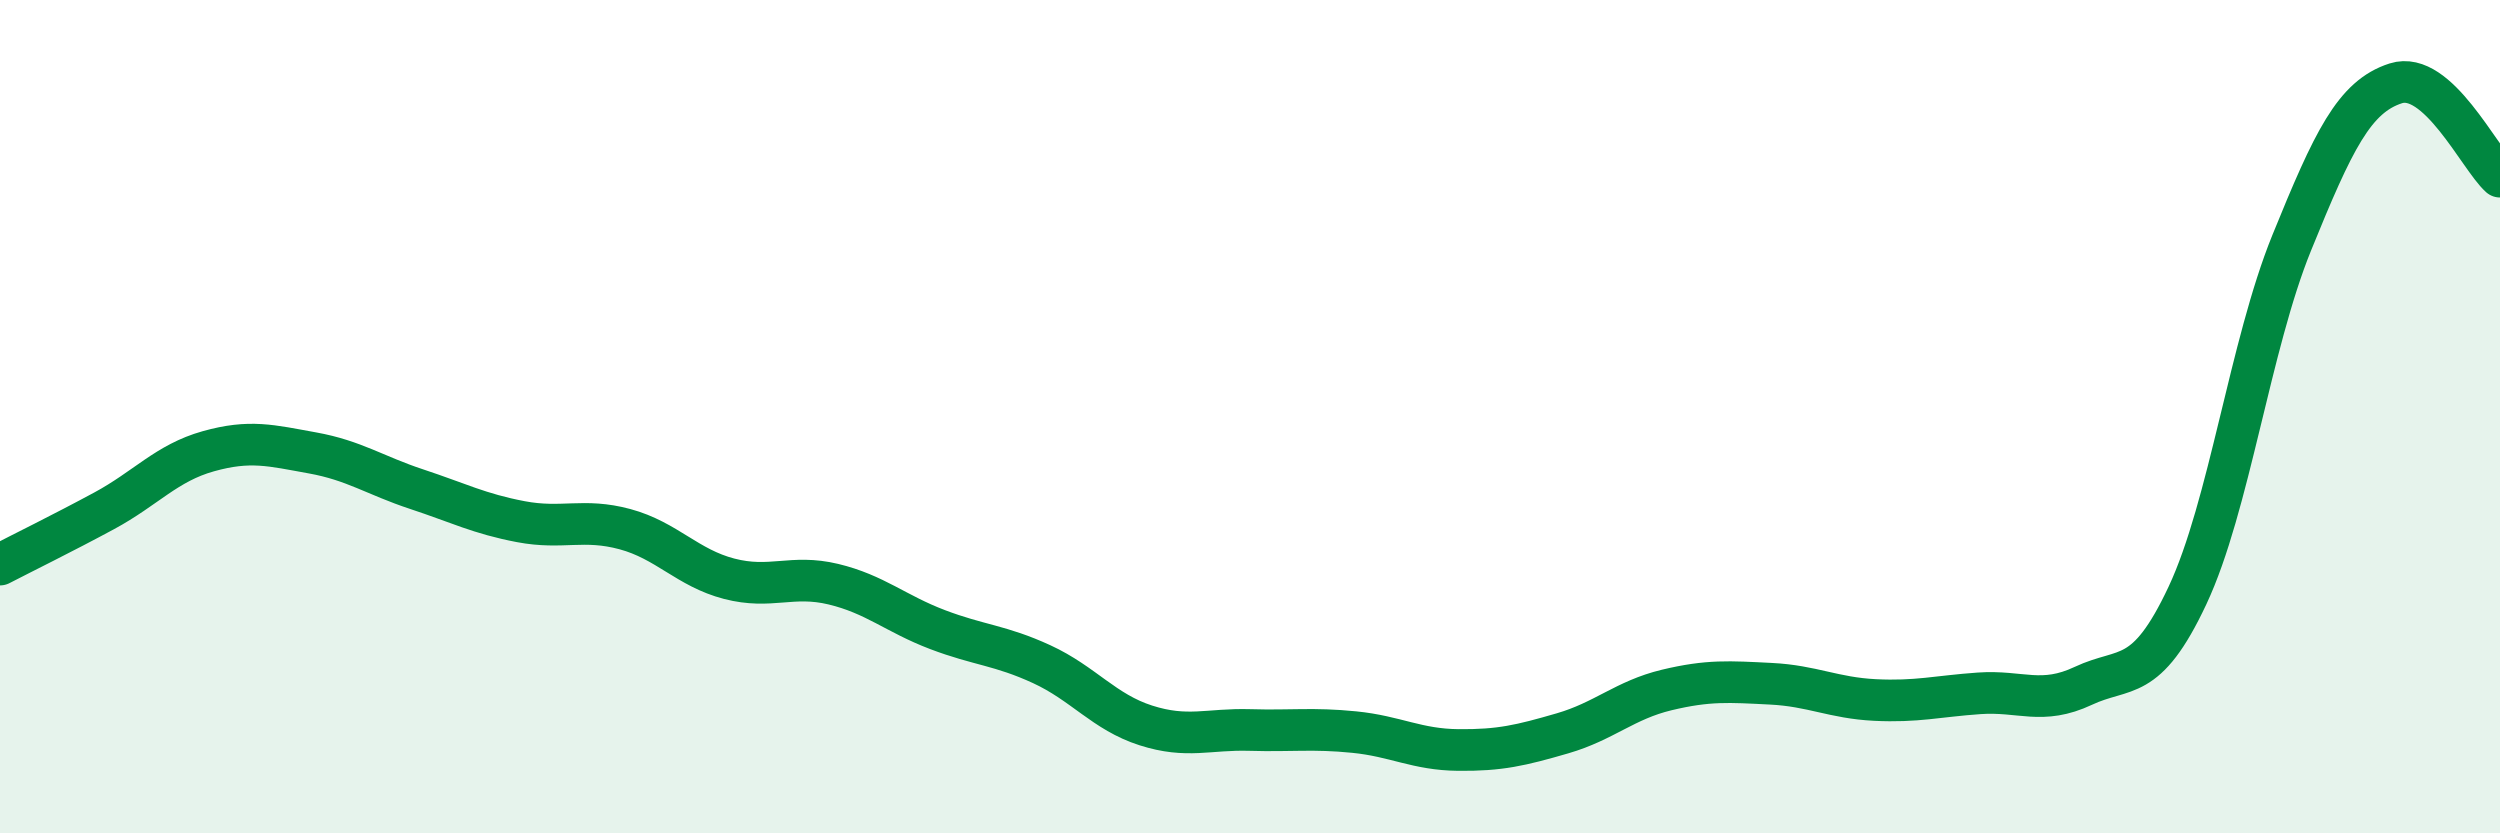 
    <svg width="60" height="20" viewBox="0 0 60 20" xmlns="http://www.w3.org/2000/svg">
      <path
        d="M 0,13.55 C 0.5,13.29 1.5,12.8 2.5,12.26 C 3.5,11.72 4,11.11 5,10.83 C 6,10.55 6.5,10.69 7.5,10.87 C 8.5,11.05 9,11.41 10,11.74 C 11,12.07 11.5,12.33 12.5,12.52 C 13.5,12.71 14,12.43 15,12.7 C 16,12.97 16.5,13.63 17.5,13.89 C 18.5,14.15 19,13.78 20,14.02 C 21,14.26 21.5,14.73 22.5,15.11 C 23.5,15.49 24,15.48 25,15.94 C 26,16.4 26.5,17.09 27.5,17.41 C 28.5,17.73 29,17.49 30,17.52 C 31,17.55 31.5,17.47 32.5,17.57 C 33.5,17.67 34,17.99 35,18 C 36,18.01 36.5,17.89 37.5,17.6 C 38.5,17.31 39,16.8 40,16.56 C 41,16.32 41.5,16.36 42.5,16.41 C 43.5,16.46 44,16.75 45,16.8 C 46,16.85 46.5,16.71 47.5,16.64 C 48.5,16.57 49,16.93 50,16.46 C 51,15.99 51.5,16.42 52.5,14.29 C 53.5,12.16 54,8.29 55,5.83 C 56,3.37 56.5,2.32 57.5,2 C 58.5,1.68 59.5,3.79 60,4.24L60 20L0 20Z"
        fill="#008740"
        opacity="0.1"
        stroke-linecap="round"
        stroke-linejoin="round"
      />
      <path
        d="M 0,13.55 C 0.5,13.29 1.5,12.8 2.5,12.26 C 3.5,11.72 4,11.11 5,10.83 C 6,10.55 6.5,10.69 7.5,10.87 C 8.5,11.05 9,11.41 10,11.74 C 11,12.07 11.5,12.33 12.5,12.52 C 13.5,12.71 14,12.43 15,12.7 C 16,12.97 16.5,13.63 17.5,13.89 C 18.5,14.15 19,13.78 20,14.02 C 21,14.26 21.5,14.73 22.5,15.11 C 23.5,15.49 24,15.48 25,15.94 C 26,16.4 26.5,17.09 27.5,17.41 C 28.5,17.73 29,17.49 30,17.52 C 31,17.55 31.5,17.47 32.5,17.57 C 33.5,17.67 34,17.99 35,18 C 36,18.01 36.5,17.89 37.5,17.6 C 38.5,17.31 39,16.8 40,16.56 C 41,16.32 41.5,16.36 42.5,16.41 C 43.5,16.46 44,16.75 45,16.8 C 46,16.85 46.5,16.71 47.5,16.64 C 48.5,16.57 49,16.93 50,16.46 C 51,15.99 51.5,16.42 52.5,14.29 C 53.5,12.16 54,8.29 55,5.83 C 56,3.37 56.5,2.32 57.5,2 C 58.5,1.68 59.5,3.79 60,4.24"
        stroke="#008740"
        stroke-width="1"
        fill="none"
        stroke-linecap="round"
        stroke-linejoin="round"
      />
    </svg>
  